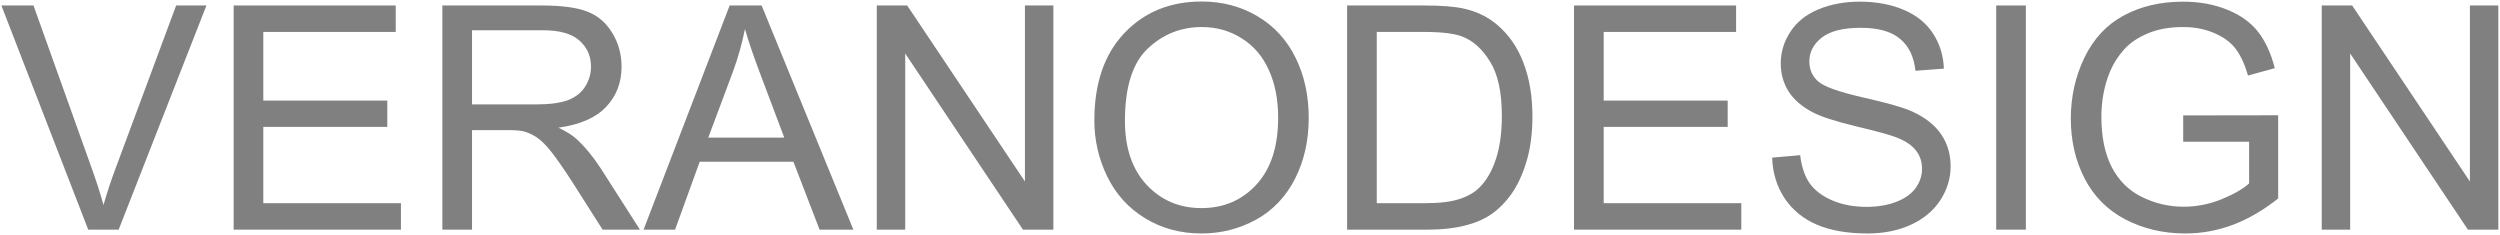 <?xml version="1.0" encoding="UTF-8"?> <svg xmlns="http://www.w3.org/2000/svg" width="958" height="90" viewBox="0 0 958 90" fill="none"><path d="M889.688 88V2.102H901.348L946.465 69.543V2.102H957.363V88H945.703L900.586 20.5V88H889.688Z" fill="#484848" fill-opacity="0.69"></path><path d="M836.602 54.309V44.23L872.988 44.172V76.047C867.402 80.5 861.641 83.859 855.703 86.125C849.766 88.352 843.672 89.465 837.422 89.465C828.984 89.465 821.309 87.668 814.395 84.074C807.52 80.441 802.324 75.207 798.809 68.371C795.293 61.535 793.535 53.898 793.535 45.461C793.535 37.102 795.273 29.309 798.75 22.082C802.266 14.816 807.305 9.426 813.867 5.91C820.43 2.395 827.988 0.637 836.543 0.637C842.754 0.637 848.359 1.652 853.359 3.684C858.398 5.676 862.344 8.469 865.195 12.062C868.047 15.656 870.215 20.344 871.699 26.125L861.445 28.938C860.156 24.562 858.555 21.125 856.641 18.625C854.727 16.125 851.992 14.133 848.438 12.648C844.883 11.125 840.938 10.363 836.602 10.363C831.406 10.363 826.914 11.164 823.125 12.766C819.336 14.328 816.27 16.398 813.926 18.977C811.621 21.555 809.824 24.387 808.535 27.473C806.348 32.785 805.254 38.547 805.254 44.758C805.254 52.414 806.562 58.82 809.18 63.977C811.836 69.133 815.684 72.961 820.723 75.461C825.762 77.961 831.113 79.211 836.777 79.211C841.699 79.211 846.504 78.273 851.191 76.398C855.879 74.484 859.434 72.453 861.855 70.305V54.309H836.602Z" fill="#484848" fill-opacity="0.69"></path><path d="M764.941 88V2.102H776.309V88H764.941Z" fill="#484848" fill-opacity="0.69"></path><path d="M679.102 60.402L689.824 59.465C690.332 63.762 691.504 67.297 693.34 70.07C695.215 72.805 698.105 75.031 702.012 76.75C705.918 78.43 710.312 79.269 715.195 79.269C719.531 79.269 723.359 78.625 726.68 77.336C730 76.047 732.461 74.289 734.062 72.062C735.703 69.797 736.523 67.336 736.523 64.68C736.523 61.984 735.742 59.641 734.18 57.648C732.617 55.617 730.039 53.918 726.445 52.551C724.141 51.652 719.043 50.266 711.152 48.391C703.262 46.477 697.734 44.68 694.57 43C690.469 40.852 687.402 38.195 685.371 35.031C683.379 31.828 682.383 28.254 682.383 24.309C682.383 19.973 683.613 15.93 686.074 12.18C688.535 8.391 692.129 5.52 696.855 3.566C701.582 1.613 706.836 0.637 712.617 0.637C718.984 0.637 724.59 1.672 729.434 3.742C734.316 5.773 738.066 8.781 740.684 12.766C743.301 16.75 744.707 21.262 744.902 26.301L734.004 27.121C733.418 21.691 731.426 17.59 728.027 14.816C724.668 12.043 719.688 10.656 713.086 10.656C706.211 10.656 701.191 11.926 698.027 14.465C694.902 16.965 693.34 19.992 693.34 23.547C693.34 26.633 694.453 29.172 696.68 31.164C698.867 33.156 704.57 35.207 713.789 37.316C723.047 39.387 729.395 41.203 732.832 42.766C737.832 45.07 741.523 48 743.906 51.555C746.289 55.07 747.48 59.133 747.48 63.742C747.48 68.312 746.172 72.629 743.555 76.691C740.938 80.715 737.168 83.859 732.246 86.125C727.363 88.352 721.855 89.465 715.723 89.465C707.949 89.465 701.426 88.332 696.152 86.066C690.918 83.801 686.797 80.402 683.789 75.871C680.82 71.301 679.258 66.144 679.102 60.402Z" fill="#484848" fill-opacity="0.69"></path><path d="M603.164 88V2.102H665.273V12.238H614.531V38.547H662.051V48.625H614.531V77.863H667.266V88H603.164Z" fill="#484848" fill-opacity="0.69"></path><path d="M516.211 88V2.102H545.801C552.48 2.102 557.578 2.512 561.094 3.332C566.016 4.465 570.215 6.516 573.691 9.484C578.223 13.312 581.602 18.215 583.828 24.191C586.094 30.129 587.227 36.926 587.227 44.582C587.227 51.105 586.465 56.887 584.941 61.926C583.418 66.965 581.465 71.144 579.082 74.465C576.699 77.746 574.082 80.344 571.23 82.258C568.418 84.133 565 85.559 560.977 86.535C556.992 87.512 552.402 88 547.207 88H516.211ZM527.578 77.863H545.918C551.582 77.863 556.016 77.336 559.219 76.281C562.461 75.227 565.039 73.742 566.953 71.828C569.648 69.133 571.738 65.519 573.223 60.988C574.746 56.418 575.508 50.891 575.508 44.406C575.508 35.422 574.023 28.527 571.055 23.723C568.125 18.879 564.551 15.637 560.332 13.996C557.285 12.824 552.383 12.238 545.625 12.238H527.578V77.863Z" fill="#484848" fill-opacity="0.69"></path><path d="M419.355 46.164C419.355 31.906 423.184 20.754 430.84 12.707C438.496 4.621 448.379 0.578 460.488 0.578C468.418 0.578 475.566 2.473 481.934 6.262C488.301 10.051 493.145 15.344 496.465 22.141C499.824 28.898 501.504 36.574 501.504 45.168C501.504 53.879 499.746 61.672 496.23 68.547C492.715 75.422 487.734 80.637 481.289 84.191C474.844 87.707 467.891 89.465 460.43 89.465C452.344 89.465 445.117 87.512 438.75 83.606C432.383 79.699 427.559 74.367 424.277 67.609C420.996 60.852 419.355 53.703 419.355 46.164ZM431.074 46.34C431.074 56.691 433.848 64.856 439.395 70.832C444.98 76.769 451.973 79.738 460.371 79.738C468.926 79.738 475.957 76.731 481.465 70.715C487.012 64.699 489.785 56.164 489.785 45.109C489.785 38.117 488.594 32.023 486.211 26.828C483.867 21.594 480.41 17.551 475.84 14.699C471.309 11.809 466.211 10.363 460.547 10.363C452.5 10.363 445.566 13.137 439.746 18.684C433.965 24.191 431.074 33.41 431.074 46.34Z" fill="#484848" fill-opacity="0.69"></path><path d="M335.977 88V2.102H347.637L392.754 69.543V2.102H403.652V88H391.992L346.875 20.5V88H335.977Z" fill="#484848" fill-opacity="0.69"></path><path d="M246.621 88L279.609 2.102H291.855L327.012 88H314.062L304.043 61.984H268.125L258.691 88H246.621ZM271.406 52.727H300.527L291.562 28.938C288.828 21.711 286.797 15.773 285.469 11.125C284.375 16.633 282.832 22.102 280.84 27.531L271.406 52.727Z" fill="#484848" fill-opacity="0.69"></path><path d="M169.512 88V2.102H207.598C215.254 2.102 221.074 2.883 225.059 4.445C229.043 5.969 232.227 8.684 234.609 12.59C236.992 16.496 238.184 20.812 238.184 25.539C238.184 31.633 236.211 36.77 232.266 40.949C228.32 45.129 222.227 47.785 213.984 48.918C216.992 50.363 219.277 51.789 220.84 53.195C224.16 56.242 227.305 60.051 230.273 64.621L245.215 88H230.918L219.551 70.129C216.23 64.973 213.496 61.027 211.348 58.293C209.199 55.559 207.266 53.645 205.547 52.551C203.867 51.457 202.148 50.695 200.391 50.266C199.102 49.992 196.992 49.855 194.062 49.855H180.879V88H169.512ZM180.879 40.012H205.312C210.508 40.012 214.57 39.484 217.5 38.43C220.43 37.336 222.656 35.617 224.18 33.273C225.703 30.891 226.465 28.312 226.465 25.539C226.465 21.477 224.98 18.137 222.012 15.52C219.082 12.902 214.434 11.594 208.066 11.594H180.879V40.012Z" fill="#484848" fill-opacity="0.69"></path><path d="M89.531 88V2.102H151.641V12.238H100.898V38.547H148.418V48.625H100.898V77.863H153.633V88H89.531Z" fill="#484848" fill-opacity="0.69"></path><path d="M33.809 88L0.527 2.102H12.832L35.156 64.504C36.953 69.504 38.457 74.191 39.668 78.566C40.996 73.879 42.539 69.191 44.297 64.504L67.5 2.102H79.102L45.469 88H33.809Z" fill="#484848" fill-opacity="0.69"></path></svg> 